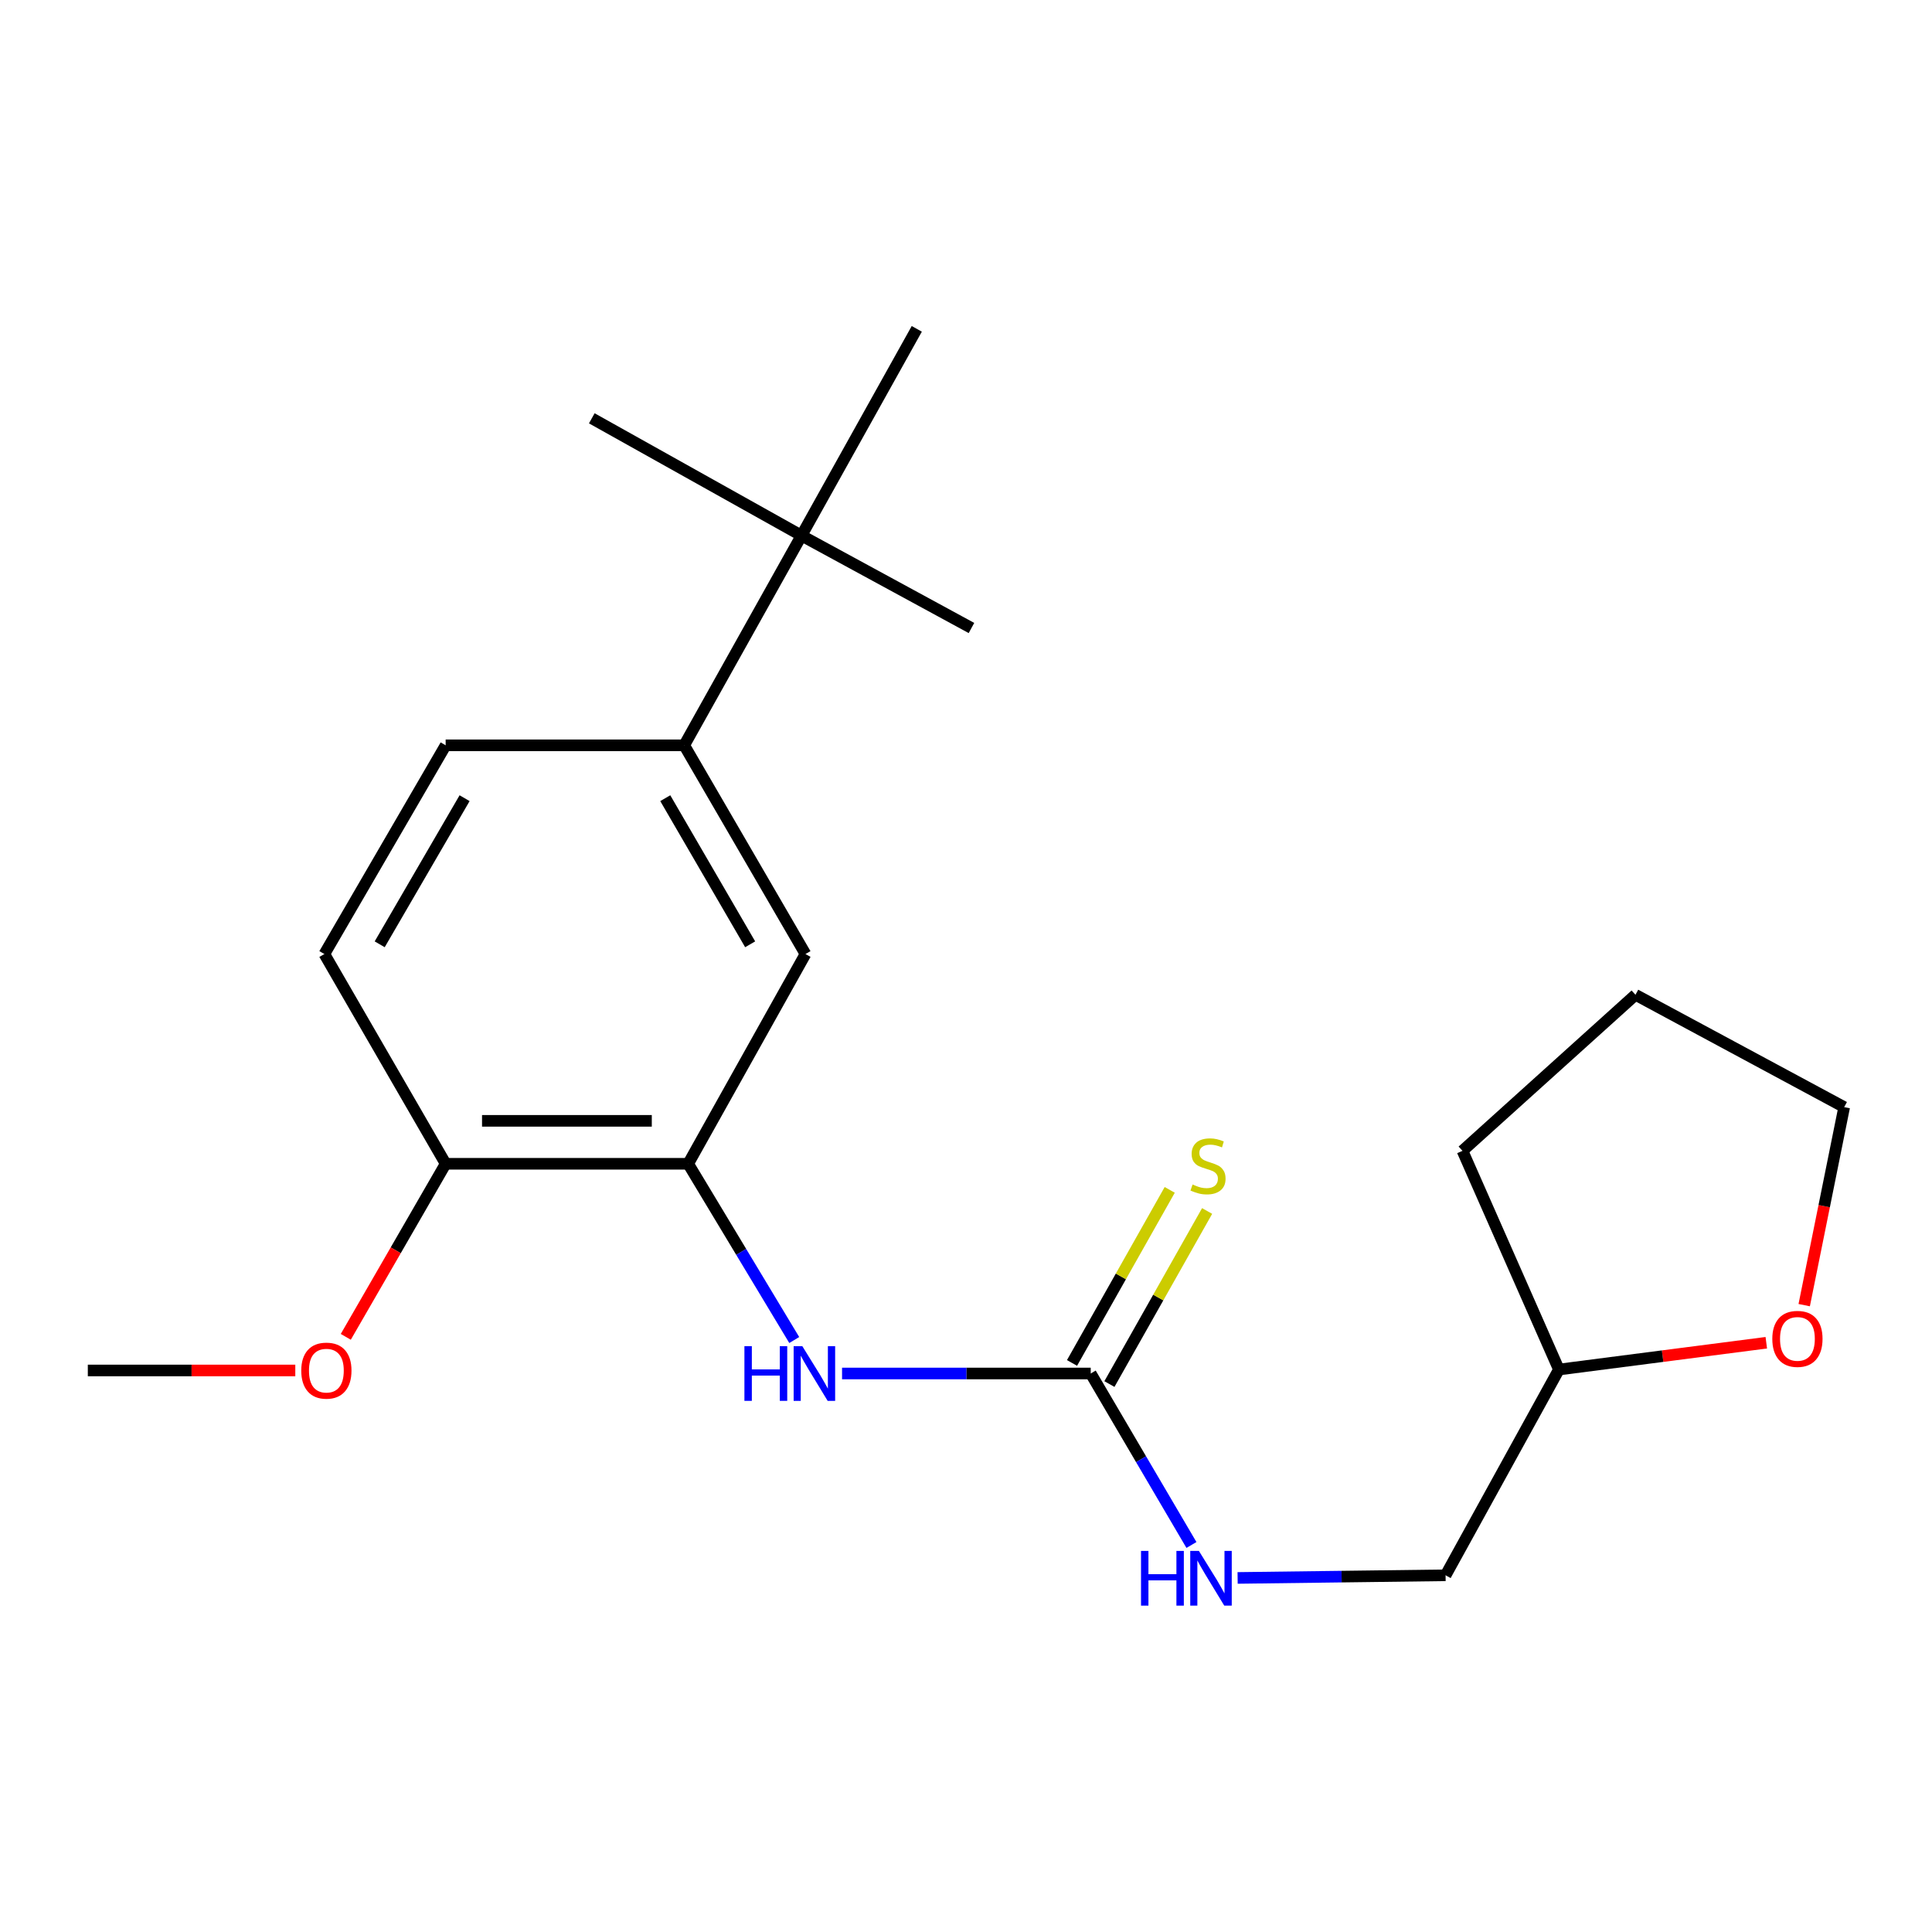 <?xml version='1.0' encoding='iso-8859-1'?>
<svg version='1.1' baseProfile='full'
              xmlns='http://www.w3.org/2000/svg'
                      xmlns:rdkit='http://www.rdkit.org/xml'
                      xmlns:xlink='http://www.w3.org/1999/xlink'
                  xml:space='preserve'
width='1000px' height='1000px' viewBox='0 0 1000 1000'>
<!-- END OF HEADER -->
<rect style='opacity:1.0;fill:#FFFFFF;stroke:none' width='1000' height='1000' x='0' y='0'> </rect>
<path class='bond-1' d='M 564.554,710.921 L 500.2,710.921' style='fill:none;fill-rule:evenodd;stroke:#000000;stroke-width:6px;stroke-linecap:butt;stroke-linejoin:miter;stroke-opacity:1' />
<path class='bond-1' d='M 500.2,710.921 L 435.846,710.921' style='fill:none;fill-rule:evenodd;stroke:#0000FF;stroke-width:6px;stroke-linecap:butt;stroke-linejoin:miter;stroke-opacity:1' />
<path class='bond-4' d='M 574.231,716.384 L 599.517,671.594' style='fill:none;fill-rule:evenodd;stroke:#000000;stroke-width:6px;stroke-linecap:butt;stroke-linejoin:miter;stroke-opacity:1' />
<path class='bond-4' d='M 599.517,671.594 L 624.802,626.803' style='fill:none;fill-rule:evenodd;stroke:#CCCC00;stroke-width:6px;stroke-linecap:butt;stroke-linejoin:miter;stroke-opacity:1' />
<path class='bond-4' d='M 554.877,705.458 L 580.162,660.667' style='fill:none;fill-rule:evenodd;stroke:#000000;stroke-width:6px;stroke-linecap:butt;stroke-linejoin:miter;stroke-opacity:1' />
<path class='bond-4' d='M 580.162,660.667 L 605.447,615.877' style='fill:none;fill-rule:evenodd;stroke:#CCCC00;stroke-width:6px;stroke-linecap:butt;stroke-linejoin:miter;stroke-opacity:1' />
<path class='bond-6' d='M 564.554,710.921 L 590.622,755.301' style='fill:none;fill-rule:evenodd;stroke:#000000;stroke-width:6px;stroke-linecap:butt;stroke-linejoin:miter;stroke-opacity:1' />
<path class='bond-6' d='M 590.622,755.301 L 616.689,799.681' style='fill:none;fill-rule:evenodd;stroke:#0000FF;stroke-width:6px;stroke-linecap:butt;stroke-linejoin:miter;stroke-opacity:1' />
<path class='bond-0' d='M 356.198,602.372 L 383.65,647.983' style='fill:none;fill-rule:evenodd;stroke:#000000;stroke-width:6px;stroke-linecap:butt;stroke-linejoin:miter;stroke-opacity:1' />
<path class='bond-0' d='M 383.65,647.983 L 411.101,693.594' style='fill:none;fill-rule:evenodd;stroke:#0000FF;stroke-width:6px;stroke-linecap:butt;stroke-linejoin:miter;stroke-opacity:1' />
<path class='bond-3' d='M 356.198,602.372 L 416.912,493.811' style='fill:none;fill-rule:evenodd;stroke:#000000;stroke-width:6px;stroke-linecap:butt;stroke-linejoin:miter;stroke-opacity:1' />
<path class='bond-7' d='M 356.198,602.372 L 230.671,602.372' style='fill:none;fill-rule:evenodd;stroke:#000000;stroke-width:6px;stroke-linecap:butt;stroke-linejoin:miter;stroke-opacity:1' />
<path class='bond-7' d='M 337.369,580.146 L 249.5,580.146' style='fill:none;fill-rule:evenodd;stroke:#000000;stroke-width:6px;stroke-linecap:butt;stroke-linejoin:miter;stroke-opacity:1' />
<path class='bond-2' d='M 354.148,385.768 L 416.912,493.811' style='fill:none;fill-rule:evenodd;stroke:#000000;stroke-width:6px;stroke-linecap:butt;stroke-linejoin:miter;stroke-opacity:1' />
<path class='bond-2' d='M 344.344,413.138 L 388.279,488.768' style='fill:none;fill-rule:evenodd;stroke:#000000;stroke-width:6px;stroke-linecap:butt;stroke-linejoin:miter;stroke-opacity:1' />
<path class='bond-5' d='M 354.148,385.768 L 414.85,277.219' style='fill:none;fill-rule:evenodd;stroke:#000000;stroke-width:6px;stroke-linecap:butt;stroke-linejoin:miter;stroke-opacity:1' />
<path class='bond-21' d='M 354.148,385.768 L 230.671,385.768' style='fill:none;fill-rule:evenodd;stroke:#000000;stroke-width:6px;stroke-linecap:butt;stroke-linejoin:miter;stroke-opacity:1' />
<path class='bond-14' d='M 414.85,277.219 L 474.527,170.213' style='fill:none;fill-rule:evenodd;stroke:#000000;stroke-width:6px;stroke-linecap:butt;stroke-linejoin:miter;stroke-opacity:1' />
<path class='bond-15' d='M 414.85,277.219 L 306.313,216.517' style='fill:none;fill-rule:evenodd;stroke:#000000;stroke-width:6px;stroke-linecap:butt;stroke-linejoin:miter;stroke-opacity:1' />
<path class='bond-16' d='M 414.85,277.219 L 502.828,325.054' style='fill:none;fill-rule:evenodd;stroke:#000000;stroke-width:6px;stroke-linecap:butt;stroke-linejoin:miter;stroke-opacity:1' />
<path class='bond-11' d='M 640.587,816.739 L 694.407,816.055' style='fill:none;fill-rule:evenodd;stroke:#0000FF;stroke-width:6px;stroke-linecap:butt;stroke-linejoin:miter;stroke-opacity:1' />
<path class='bond-11' d='M 694.407,816.055 L 748.227,815.371' style='fill:none;fill-rule:evenodd;stroke:#000000;stroke-width:6px;stroke-linecap:butt;stroke-linejoin:miter;stroke-opacity:1' />
<path class='bond-10' d='M 230.671,602.372 L 167.895,493.811' style='fill:none;fill-rule:evenodd;stroke:#000000;stroke-width:6px;stroke-linecap:butt;stroke-linejoin:miter;stroke-opacity:1' />
<path class='bond-13' d='M 230.671,602.372 L 204.825,647.159' style='fill:none;fill-rule:evenodd;stroke:#000000;stroke-width:6px;stroke-linecap:butt;stroke-linejoin:miter;stroke-opacity:1' />
<path class='bond-13' d='M 204.825,647.159 L 178.978,691.945' style='fill:none;fill-rule:evenodd;stroke:#FF0000;stroke-width:6px;stroke-linecap:butt;stroke-linejoin:miter;stroke-opacity:1' />
<path class='bond-8' d='M 230.671,385.768 L 167.895,493.811' style='fill:none;fill-rule:evenodd;stroke:#000000;stroke-width:6px;stroke-linecap:butt;stroke-linejoin:miter;stroke-opacity:1' />
<path class='bond-8' d='M 240.472,413.14 L 196.529,488.77' style='fill:none;fill-rule:evenodd;stroke:#000000;stroke-width:6px;stroke-linecap:butt;stroke-linejoin:miter;stroke-opacity:1' />
<path class='bond-9' d='M 914.232,695 L 860.561,701.936' style='fill:none;fill-rule:evenodd;stroke:#FF0000;stroke-width:6px;stroke-linecap:butt;stroke-linejoin:miter;stroke-opacity:1' />
<path class='bond-9' d='M 860.561,701.936 L 806.891,708.871' style='fill:none;fill-rule:evenodd;stroke:#000000;stroke-width:6px;stroke-linecap:butt;stroke-linejoin:miter;stroke-opacity:1' />
<path class='bond-17' d='M 933.852,675.541 L 944.199,624.293' style='fill:none;fill-rule:evenodd;stroke:#FF0000;stroke-width:6px;stroke-linecap:butt;stroke-linejoin:miter;stroke-opacity:1' />
<path class='bond-17' d='M 944.199,624.293 L 954.545,573.046' style='fill:none;fill-rule:evenodd;stroke:#000000;stroke-width:6px;stroke-linecap:butt;stroke-linejoin:miter;stroke-opacity:1' />
<path class='bond-12' d='M 748.227,815.371 L 806.891,708.871' style='fill:none;fill-rule:evenodd;stroke:#000000;stroke-width:6px;stroke-linecap:butt;stroke-linejoin:miter;stroke-opacity:1' />
<path class='bond-19' d='M 806.891,708.871 L 756.981,595.667' style='fill:none;fill-rule:evenodd;stroke:#000000;stroke-width:6px;stroke-linecap:butt;stroke-linejoin:miter;stroke-opacity:1' />
<path class='bond-18' d='M 152.845,709.353 L 99.15,709.353' style='fill:none;fill-rule:evenodd;stroke:#FF0000;stroke-width:6px;stroke-linecap:butt;stroke-linejoin:miter;stroke-opacity:1' />
<path class='bond-18' d='M 99.15,709.353 L 45.455,709.353' style='fill:none;fill-rule:evenodd;stroke:#000000;stroke-width:6px;stroke-linecap:butt;stroke-linejoin:miter;stroke-opacity:1' />
<path class='bond-22' d='M 954.545,573.046 L 846.515,514.901' style='fill:none;fill-rule:evenodd;stroke:#000000;stroke-width:6px;stroke-linecap:butt;stroke-linejoin:miter;stroke-opacity:1' />
<path class='bond-20' d='M 756.981,595.667 L 846.515,514.901' style='fill:none;fill-rule:evenodd;stroke:#000000;stroke-width:6px;stroke-linecap:butt;stroke-linejoin:miter;stroke-opacity:1' />
<path  class='atom-2' d='M 385.31 696.761
L 389.15 696.761
L 389.15 708.801
L 403.63 708.801
L 403.63 696.761
L 407.47 696.761
L 407.47 725.081
L 403.63 725.081
L 403.63 712.001
L 389.15 712.001
L 389.15 725.081
L 385.31 725.081
L 385.31 696.761
' fill='#0000FF'/>
<path  class='atom-2' d='M 415.27 696.761
L 424.55 711.761
Q 425.47 713.241, 426.95 715.921
Q 428.43 718.601, 428.51 718.761
L 428.51 696.761
L 432.27 696.761
L 432.27 725.081
L 428.39 725.081
L 418.43 708.681
Q 417.27 706.761, 416.03 704.561
Q 414.83 702.361, 414.47 701.681
L 414.47 725.081
L 410.79 725.081
L 410.79 696.761
L 415.27 696.761
' fill='#0000FF'/>
<path  class='atom-5' d='M 617.268 613.092
Q 617.588 613.212, 618.908 613.772
Q 620.228 614.332, 621.668 614.692
Q 623.148 615.012, 624.588 615.012
Q 627.268 615.012, 628.828 613.732
Q 630.388 612.412, 630.388 610.132
Q 630.388 608.572, 629.588 607.612
Q 628.828 606.652, 627.628 606.132
Q 626.428 605.612, 624.428 605.012
Q 621.908 604.252, 620.388 603.532
Q 618.908 602.812, 617.828 601.292
Q 616.788 599.772, 616.788 597.212
Q 616.788 593.652, 619.188 591.452
Q 621.628 589.252, 626.428 589.252
Q 629.708 589.252, 633.428 590.812
L 632.508 593.892
Q 629.108 592.492, 626.548 592.492
Q 623.788 592.492, 622.268 593.652
Q 620.748 594.772, 620.788 596.732
Q 620.788 598.252, 621.548 599.172
Q 622.348 600.092, 623.468 600.612
Q 624.628 601.132, 626.548 601.732
Q 629.108 602.532, 630.628 603.332
Q 632.148 604.132, 633.228 605.772
Q 634.348 607.372, 634.348 610.132
Q 634.348 614.052, 631.708 616.172
Q 629.108 618.252, 624.748 618.252
Q 622.228 618.252, 620.308 617.692
Q 618.428 617.172, 616.188 616.252
L 617.268 613.092
' fill='#CCCC00'/>
<path  class='atom-7' d='M 590.591 802.754
L 594.431 802.754
L 594.431 814.794
L 608.911 814.794
L 608.911 802.754
L 612.751 802.754
L 612.751 831.074
L 608.911 831.074
L 608.911 817.994
L 594.431 817.994
L 594.431 831.074
L 590.591 831.074
L 590.591 802.754
' fill='#0000FF'/>
<path  class='atom-7' d='M 620.551 802.754
L 629.831 817.754
Q 630.751 819.234, 632.231 821.914
Q 633.711 824.594, 633.791 824.754
L 633.791 802.754
L 637.551 802.754
L 637.551 831.074
L 633.671 831.074
L 623.711 814.674
Q 622.551 812.754, 621.311 810.554
Q 620.111 808.354, 619.751 807.674
L 619.751 831.074
L 616.071 831.074
L 616.071 802.754
L 620.551 802.754
' fill='#0000FF'/>
<path  class='atom-10' d='M 917.344 692.998
Q 917.344 686.198, 920.704 682.398
Q 924.064 678.598, 930.344 678.598
Q 936.624 678.598, 939.984 682.398
Q 943.344 686.198, 943.344 692.998
Q 943.344 699.878, 939.944 703.798
Q 936.544 707.678, 930.344 707.678
Q 924.104 707.678, 920.704 703.798
Q 917.344 699.918, 917.344 692.998
M 930.344 704.478
Q 934.664 704.478, 936.984 701.598
Q 939.344 698.678, 939.344 692.998
Q 939.344 687.438, 936.984 684.638
Q 934.664 681.798, 930.344 681.798
Q 926.024 681.798, 923.664 684.598
Q 921.344 687.398, 921.344 692.998
Q 921.344 698.718, 923.664 701.598
Q 926.024 704.478, 930.344 704.478
' fill='#FF0000'/>
<path  class='atom-14' d='M 155.932 709.433
Q 155.932 702.633, 159.292 698.833
Q 162.652 695.033, 168.932 695.033
Q 175.212 695.033, 178.572 698.833
Q 181.932 702.633, 181.932 709.433
Q 181.932 716.313, 178.532 720.233
Q 175.132 724.113, 168.932 724.113
Q 162.692 724.113, 159.292 720.233
Q 155.932 716.353, 155.932 709.433
M 168.932 720.913
Q 173.252 720.913, 175.572 718.033
Q 177.932 715.113, 177.932 709.433
Q 177.932 703.873, 175.572 701.073
Q 173.252 698.233, 168.932 698.233
Q 164.612 698.233, 162.252 701.033
Q 159.932 703.833, 159.932 709.433
Q 159.932 715.153, 162.252 718.033
Q 164.612 720.913, 168.932 720.913
' fill='#FF0000'/>
</svg>
